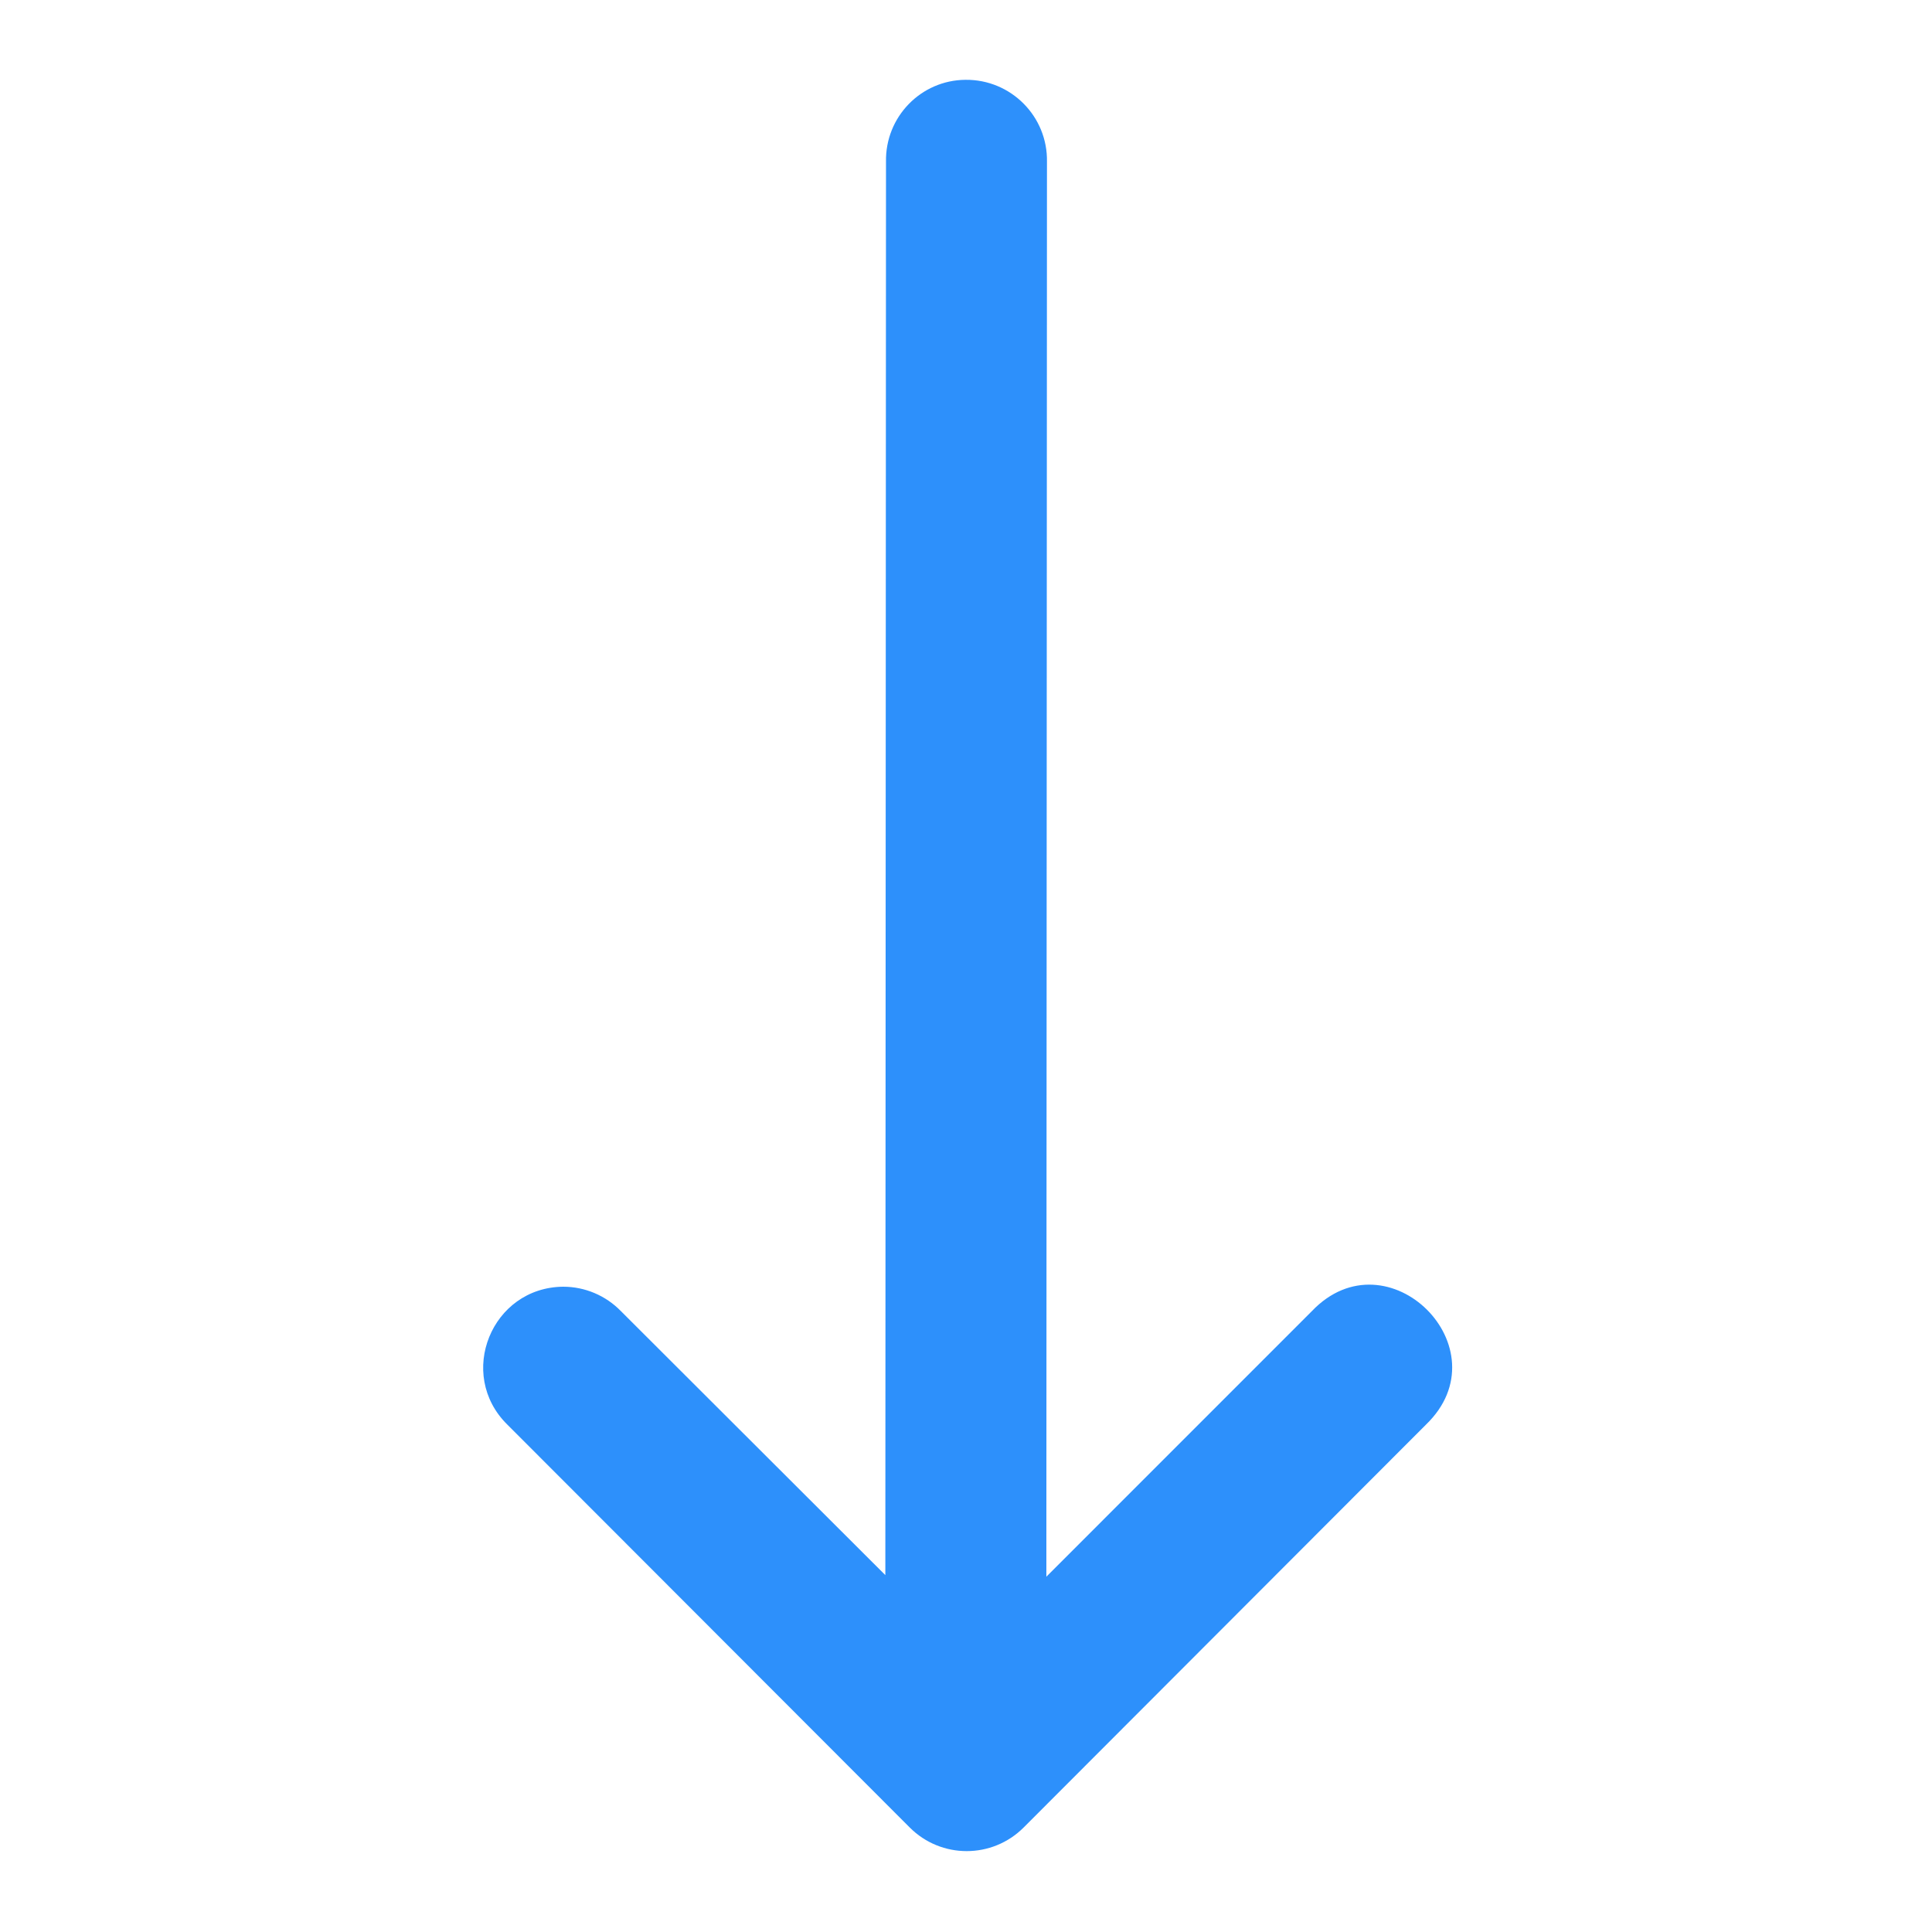 <svg width="32" height="32" viewBox="0 0 32 32" fill="none" xmlns="http://www.w3.org/2000/svg">
<path d="M14.675 2.68L14.664 26.089L10.284 21.716C10.033 21.458 9.688 21.312 9.328 21.312C8.14 21.323 7.557 22.763 8.403 23.596L15.067 30.268C15.588 30.791 16.434 30.791 16.956 30.268L23.619 23.596C24.925 22.336 22.982 20.404 21.729 21.716L17.331 26.115L17.341 2.68C17.355 1.928 16.744 1.314 15.992 1.322C15.252 1.327 14.66 1.939 14.675 2.68Z" fill="#2D90FB"/>
</svg>
